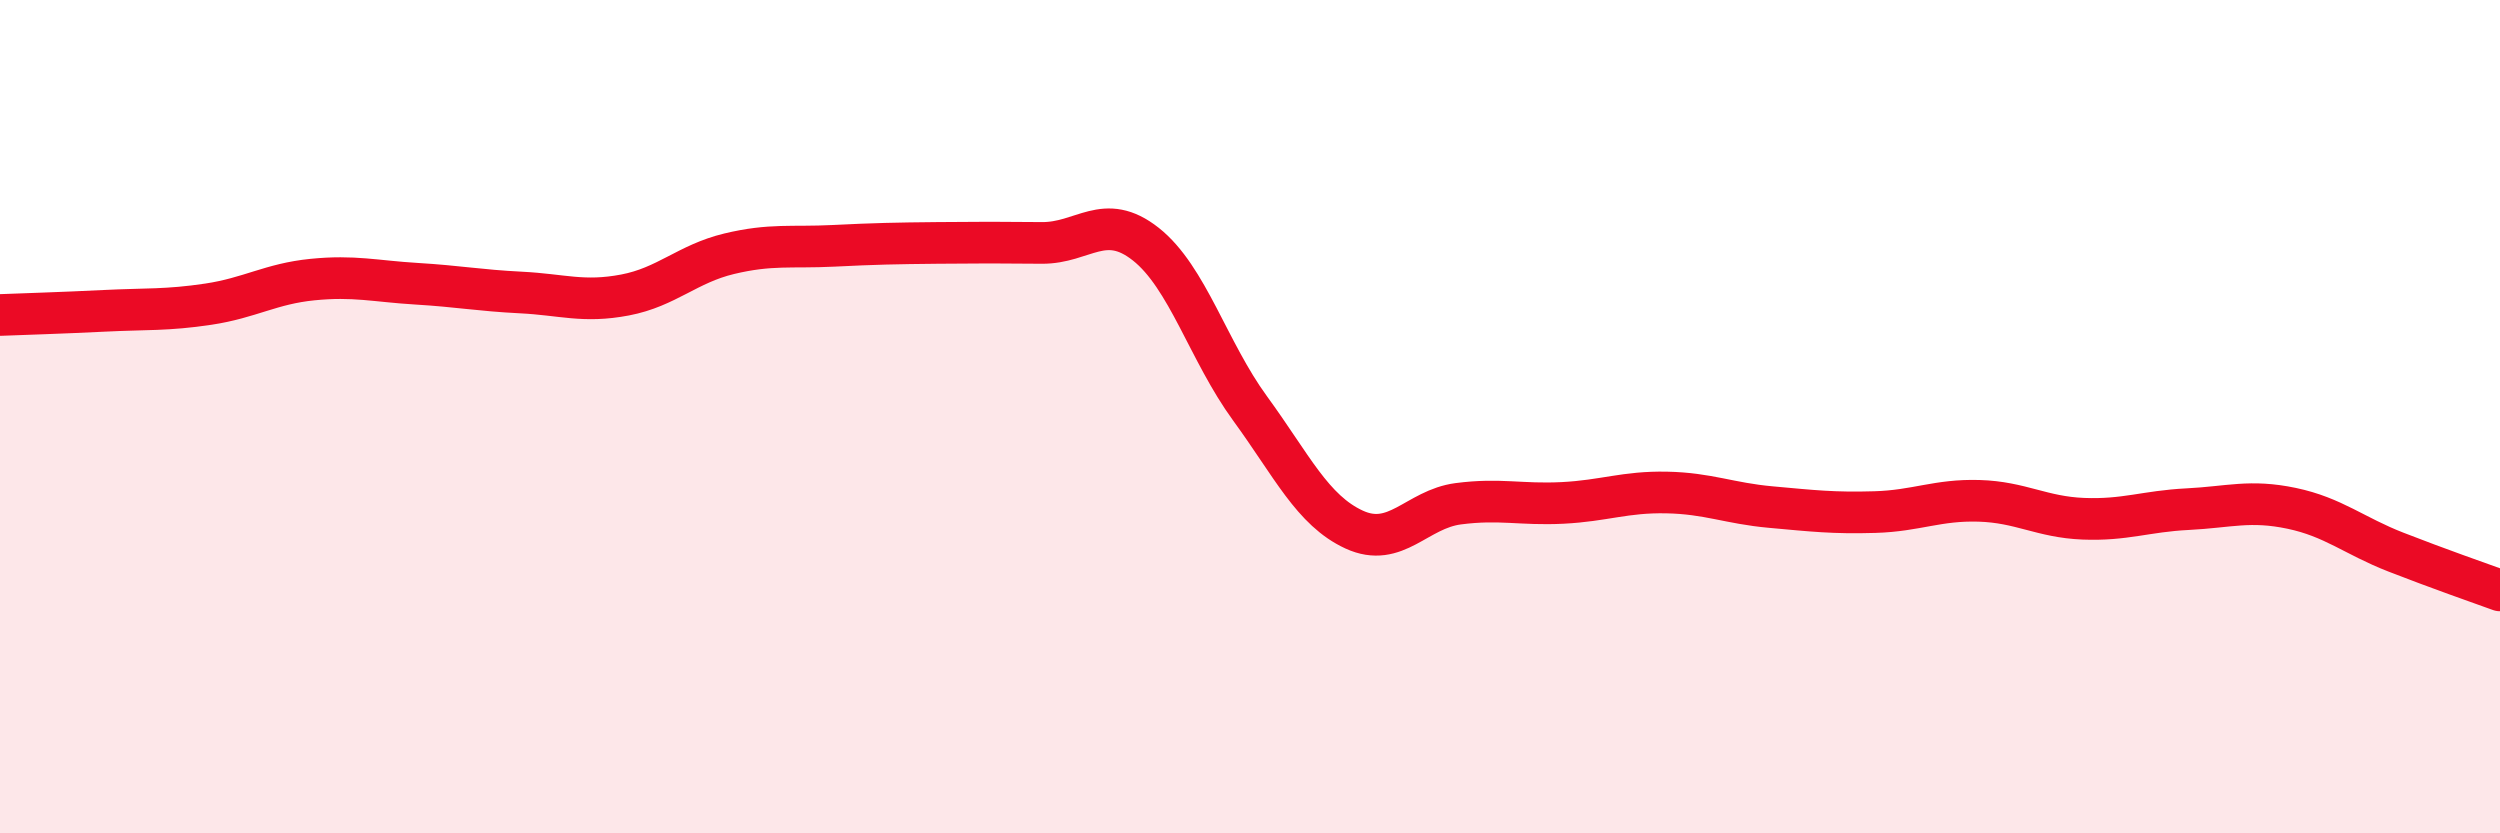 
    <svg width="60" height="20" viewBox="0 0 60 20" xmlns="http://www.w3.org/2000/svg">
      <path
        d="M 0,7.56 C 0.5,7.54 1.5,7.51 2.5,7.46 C 3.5,7.41 4,7.45 5,7.3 C 6,7.15 6.5,6.81 7.5,6.71 C 8.5,6.61 9,6.75 10,6.81 C 11,6.87 11.5,6.97 12.5,7.02 C 13.5,7.07 14,7.27 15,7.08 C 16,6.89 16.5,6.33 17.5,6.09 C 18.5,5.85 19,5.95 20,5.9 C 21,5.85 21.5,5.84 22.5,5.83 C 23.5,5.82 24,5.82 25,5.83 C 26,5.84 26.5,5.07 27.5,5.86 C 28.5,6.65 29,8.43 30,9.8 C 31,11.17 31.5,12.25 32.5,12.71 C 33.5,13.17 34,12.22 35,12.09 C 36,11.96 36.5,12.12 37.5,12.07 C 38.5,12.02 39,11.8 40,11.82 C 41,11.84 41.5,12.08 42.5,12.17 C 43.5,12.26 44,12.32 45,12.29 C 46,12.26 46.5,11.99 47.5,12.02 C 48.5,12.05 49,12.41 50,12.45 C 51,12.49 51.5,12.27 52.5,12.22 C 53.5,12.17 54,11.99 55,12.2 C 56,12.41 56.5,12.86 57.5,13.25 C 58.5,13.64 59.5,13.99 60,14.17L60 20L0 20Z"
        fill="#EB0A25"
        opacity="0.1"
        stroke-linecap="round"
        stroke-linejoin="round"
      />
      <path
        d="M 0,7.56 C 0.5,7.54 1.5,7.51 2.5,7.46 C 3.5,7.41 4,7.45 5,7.3 C 6,7.15 6.5,6.81 7.5,6.71 C 8.5,6.61 9,6.75 10,6.81 C 11,6.87 11.5,6.97 12.5,7.02 C 13.5,7.07 14,7.27 15,7.08 C 16,6.89 16.5,6.33 17.5,6.09 C 18.5,5.85 19,5.95 20,5.9 C 21,5.85 21.5,5.84 22.5,5.83 C 23.5,5.82 24,5.82 25,5.83 C 26,5.84 26.5,5.07 27.5,5.86 C 28.5,6.65 29,8.43 30,9.8 C 31,11.17 31.5,12.25 32.5,12.71 C 33.5,13.17 34,12.22 35,12.09 C 36,11.96 36.5,12.12 37.5,12.07 C 38.5,12.02 39,11.8 40,11.82 C 41,11.84 41.5,12.08 42.5,12.17 C 43.5,12.26 44,12.32 45,12.29 C 46,12.26 46.5,11.99 47.5,12.02 C 48.5,12.05 49,12.41 50,12.45 C 51,12.49 51.5,12.27 52.5,12.22 C 53.5,12.17 54,11.99 55,12.2 C 56,12.41 56.5,12.86 57.5,13.25 C 58.5,13.64 59.5,13.99 60,14.17"
        stroke="#EB0A25"
        stroke-width="1"
        fill="none"
        stroke-linecap="round"
        stroke-linejoin="round"
      />
    </svg>
  